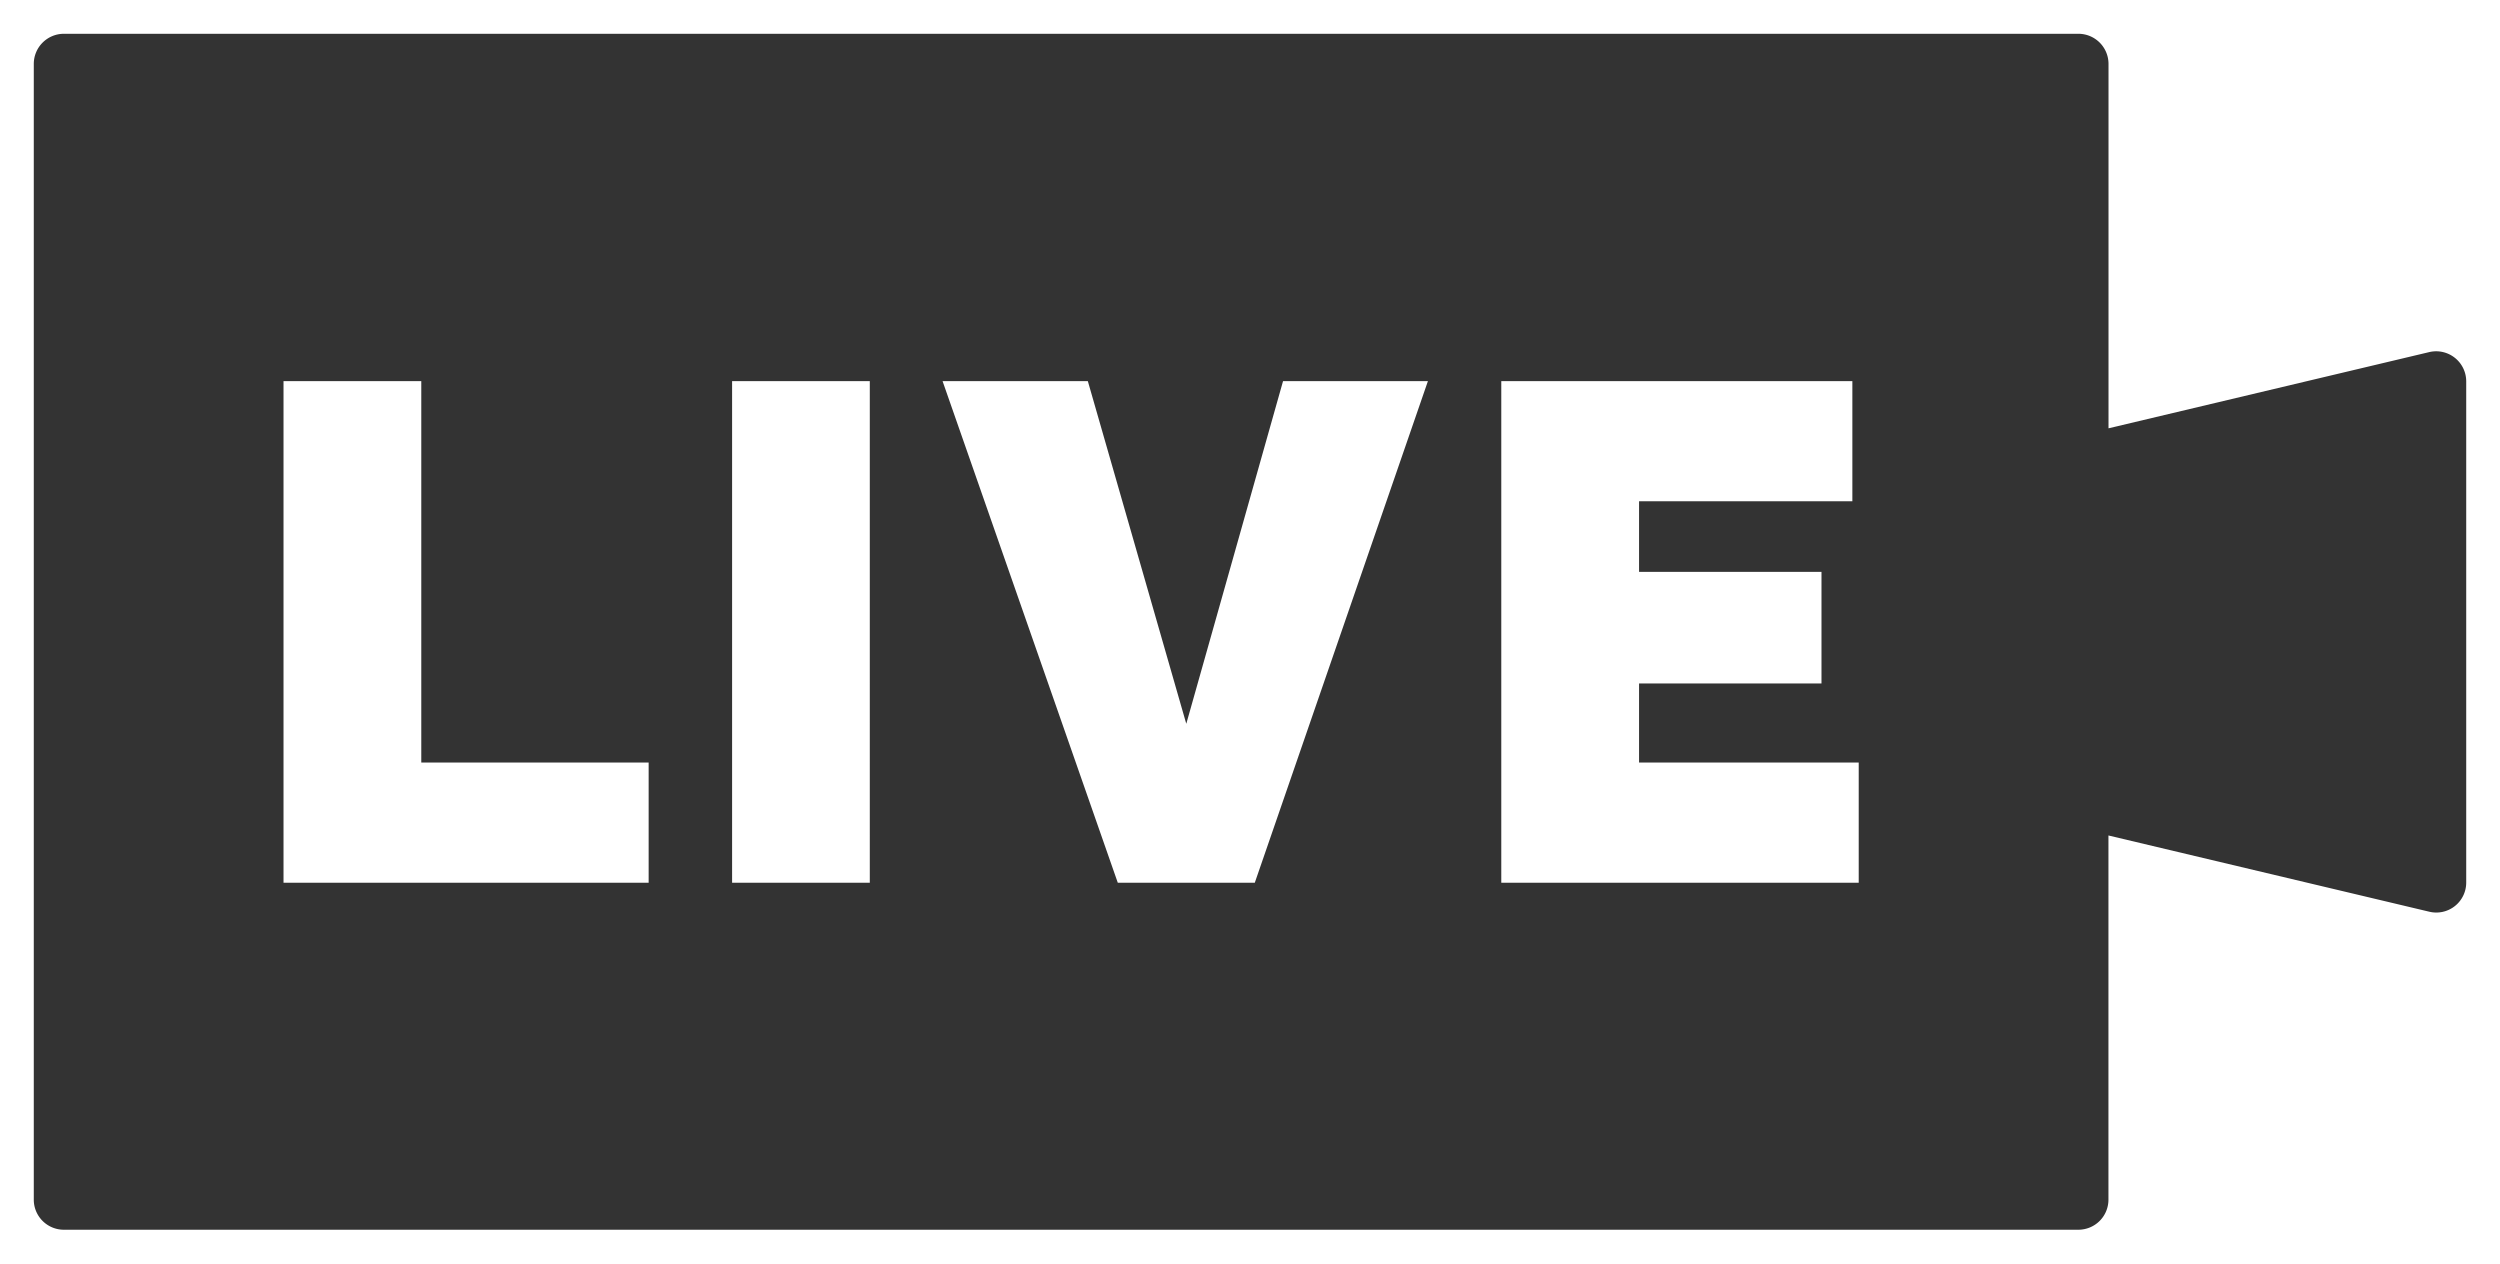 <svg xmlns="http://www.w3.org/2000/svg" width="37" height="18.705" viewBox="0 0 37 18.705">
  <g id="グループ_108" data-name="グループ 108" transform="translate(0.5 2.5)">
    <g id="グループ_109" data-name="グループ 109" transform="translate(0 -2)">
      <path id="前面オブジェクトで型抜き_4" data-name="前面オブジェクトで型抜き 4" d="M30.261,17.7H.445A.445.445,0,0,1,0,17.26V.446A.446.446,0,0,1,.445,0H30.261a.446.446,0,0,1,.445.446V5.839l4.747-1.128A.445.445,0,0,1,36,5.144V12.56a.443.443,0,0,1-.548.433l-4.747-1.128V17.26A.445.445,0,0,1,30.261,17.7ZM21.719,5.141v7.423h5.29V10.786H23.758V9.615h2.7V7.964h-2.7V6.919h3.157V5.141Zm-11.384,0v7.423h2.038V5.141Zm-6.639,0v7.423H9.1V10.786H5.735V5.141Zm9.754,0,2.593,7.423h2.028l2.562-7.423H18.489l-1.432,5.071L15.6,5.141H13.449Z" transform="translate(0 0)" fill="#333" stroke="rgba(0,0,0,0)" stroke-miterlimit="10" stroke-width="1"/>
    </g>
  </g>
</svg>
